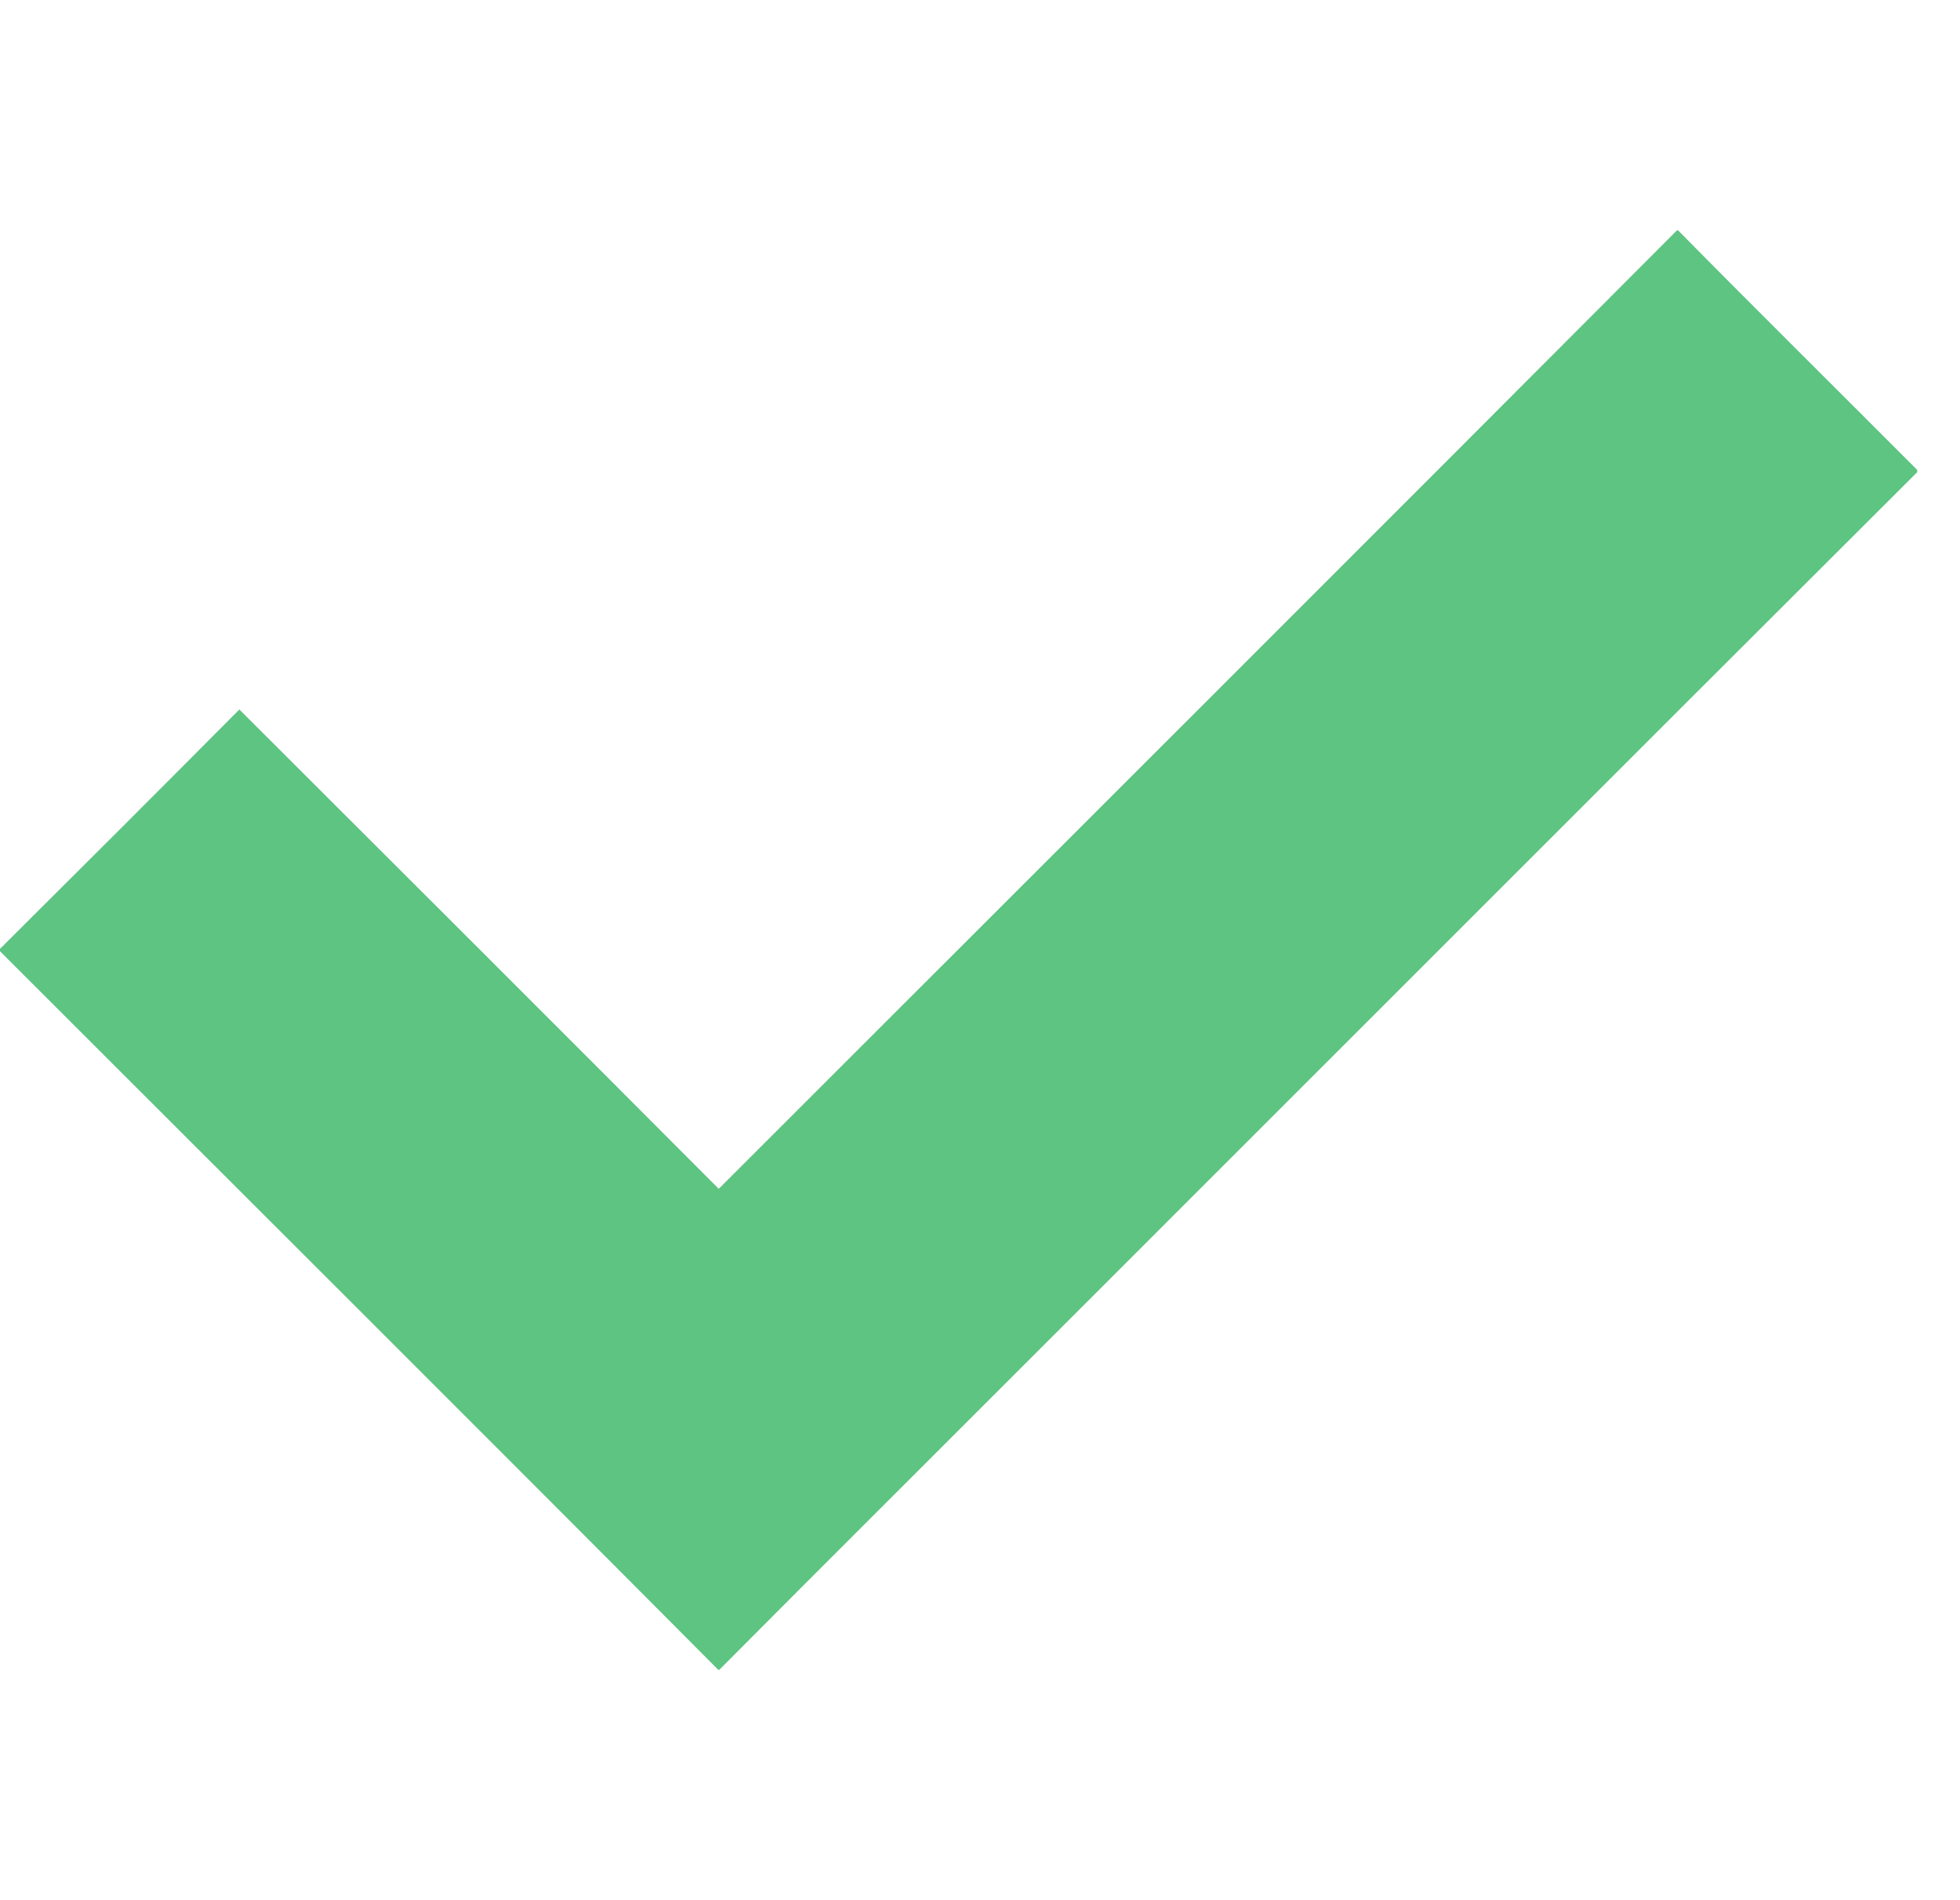 <?xml version="1.0" encoding="UTF-8"?> <svg xmlns="http://www.w3.org/2000/svg" width="33" height="32" viewBox="0 0 33 32" fill="none"><path d="M28.235 3.879H28.253C29.587 5.232 30.938 6.568 32.279 7.913V7.952C27.358 12.861 22.448 17.781 17.531 22.695C15.725 24.504 13.912 26.307 12.11 28.121H12.094C8.073 24.077 4.032 20.052 0 16.019V15.979C1.347 14.639 2.692 13.296 4.03 11.948C6.723 14.636 9.415 17.324 12.101 20.02C17.48 14.641 22.866 9.267 28.235 3.879Z" fill="#5DC481"></path></svg> 